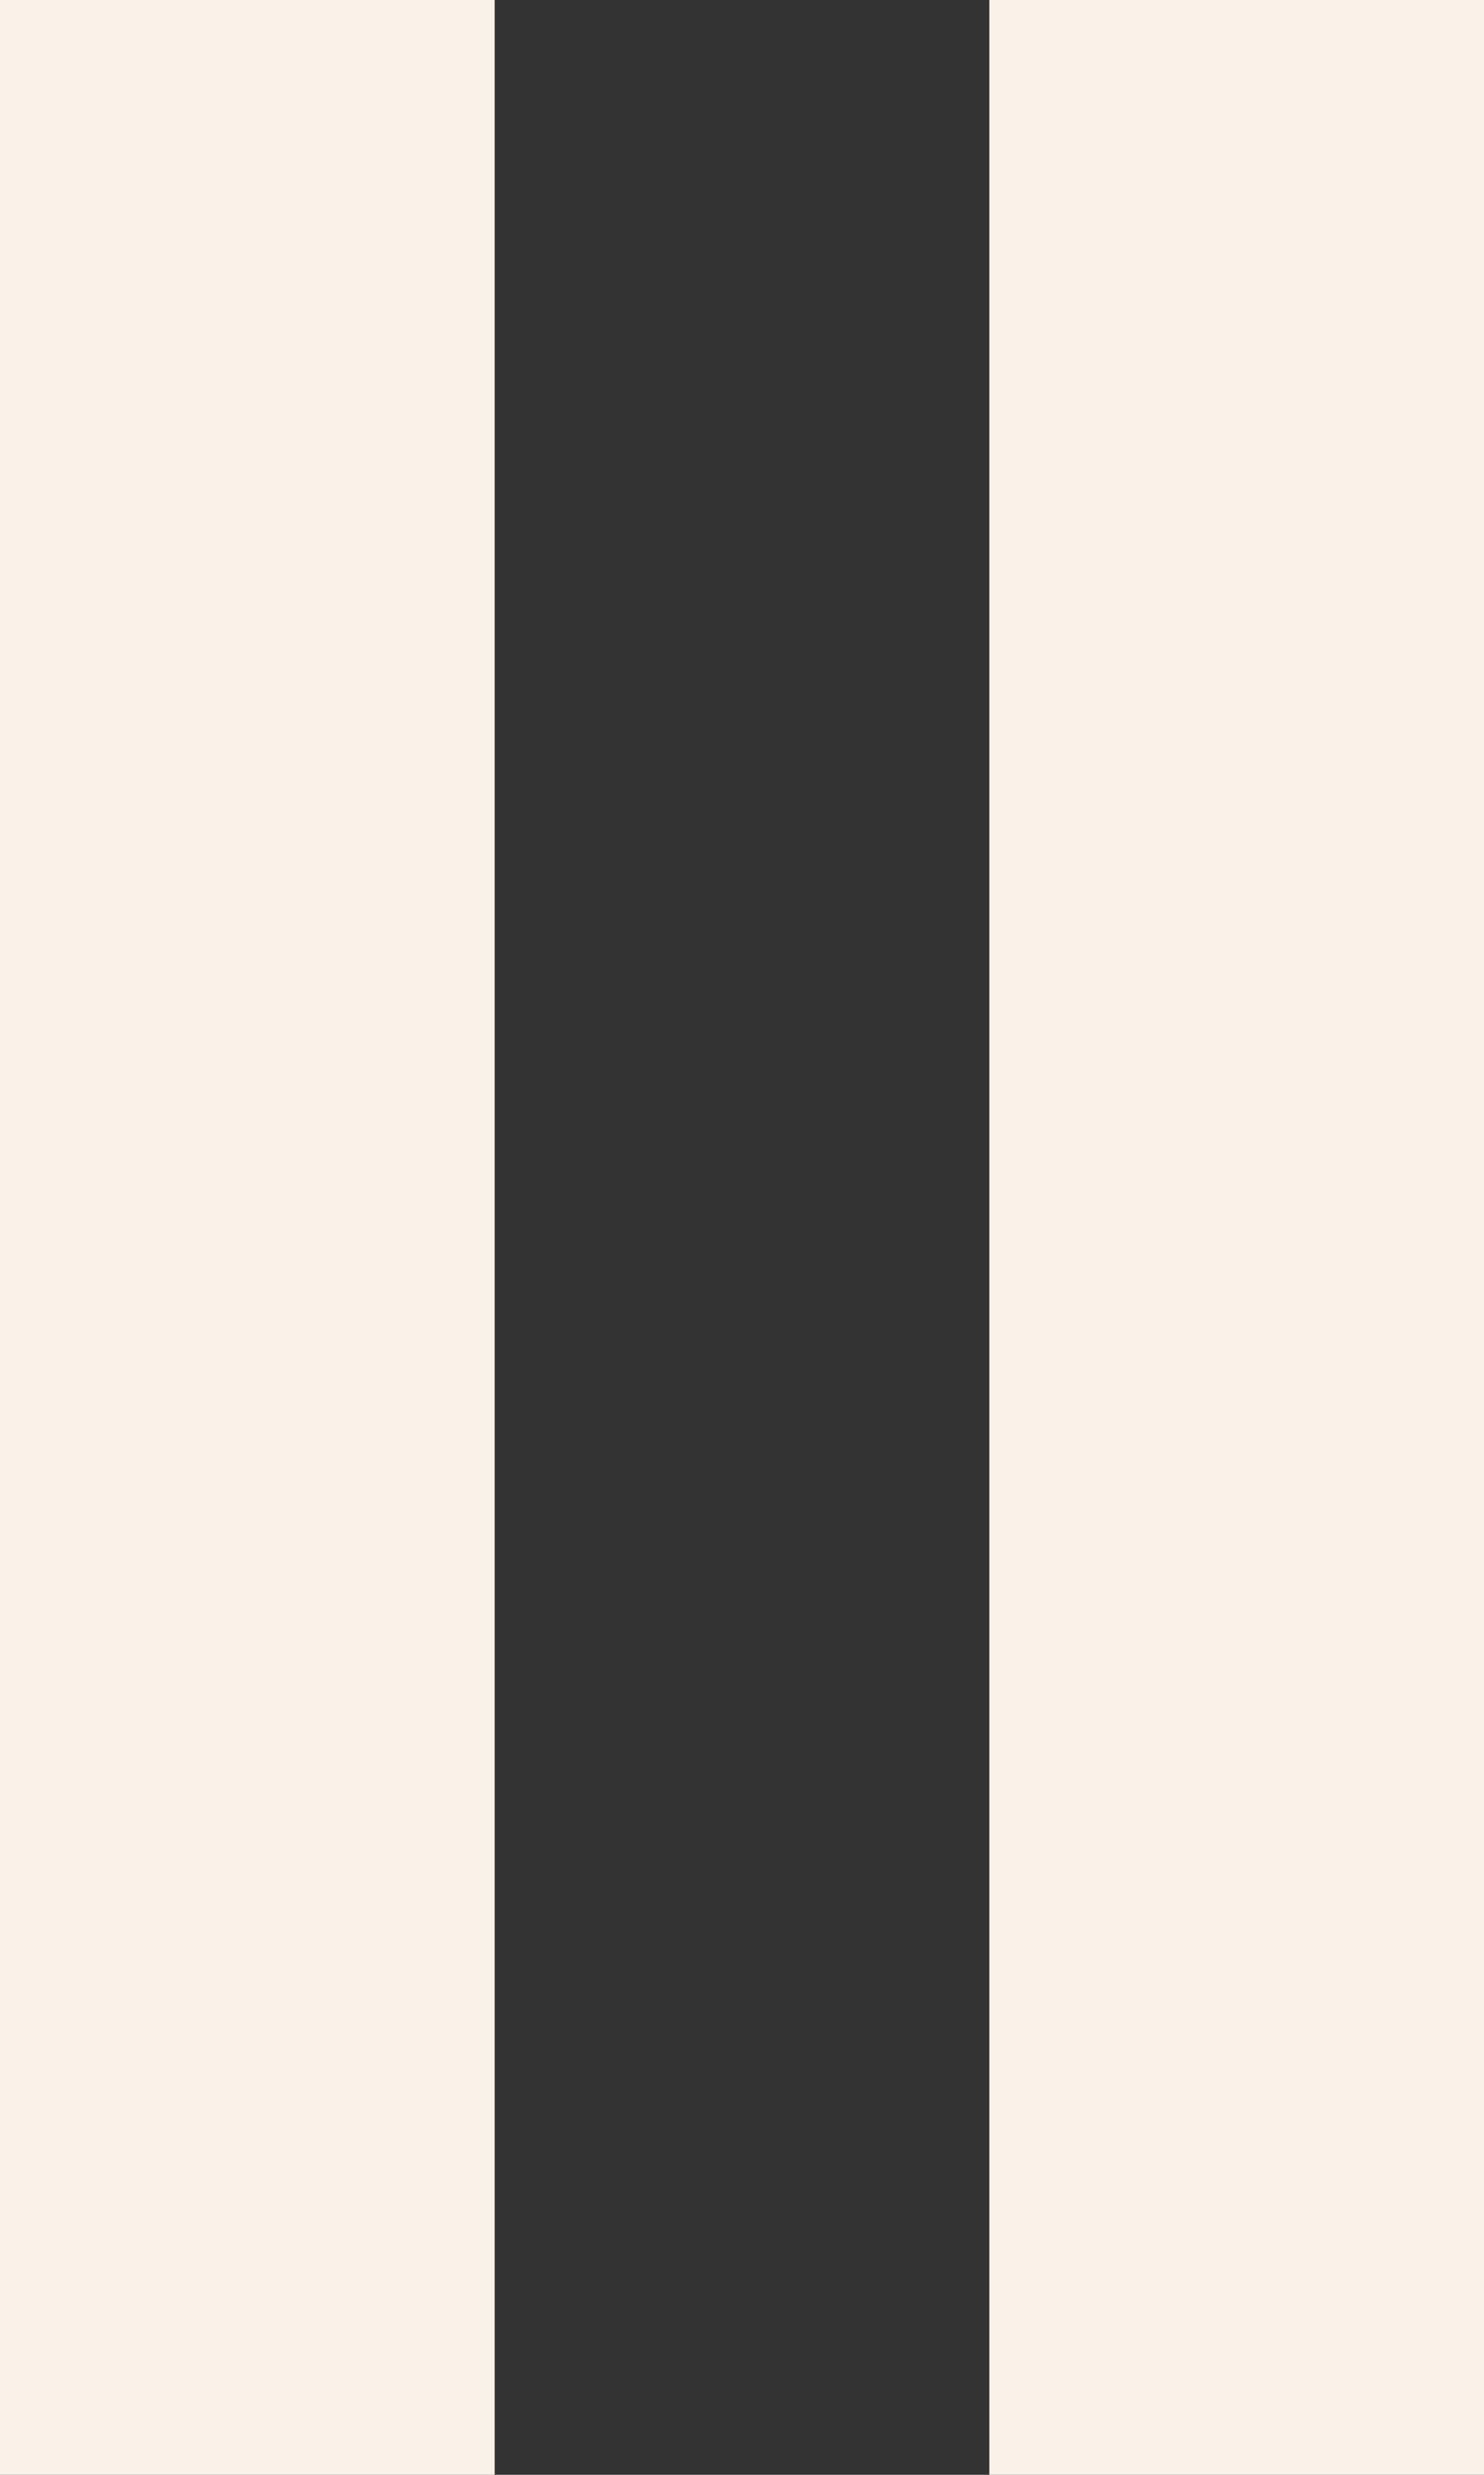 <svg xmlns="http://www.w3.org/2000/svg" width="6" height="10" viewBox="0 0 6 10">
  <rect x="0" y="0" width="6" height="10" fill="#333333" stroke="none"/>
  <g data-name="Group 2436" transform="translate(-1442 -723)">
    <rect data-name="Rectangle 1644" width="2" height="10" transform="translate(1446 723)" fill="#faf2e8"/>
    <rect data-name="Rectangle 1645" width="2" height="10" transform="translate(1442 723)" fill="#faf2e8"/>
  </g>
</svg>

